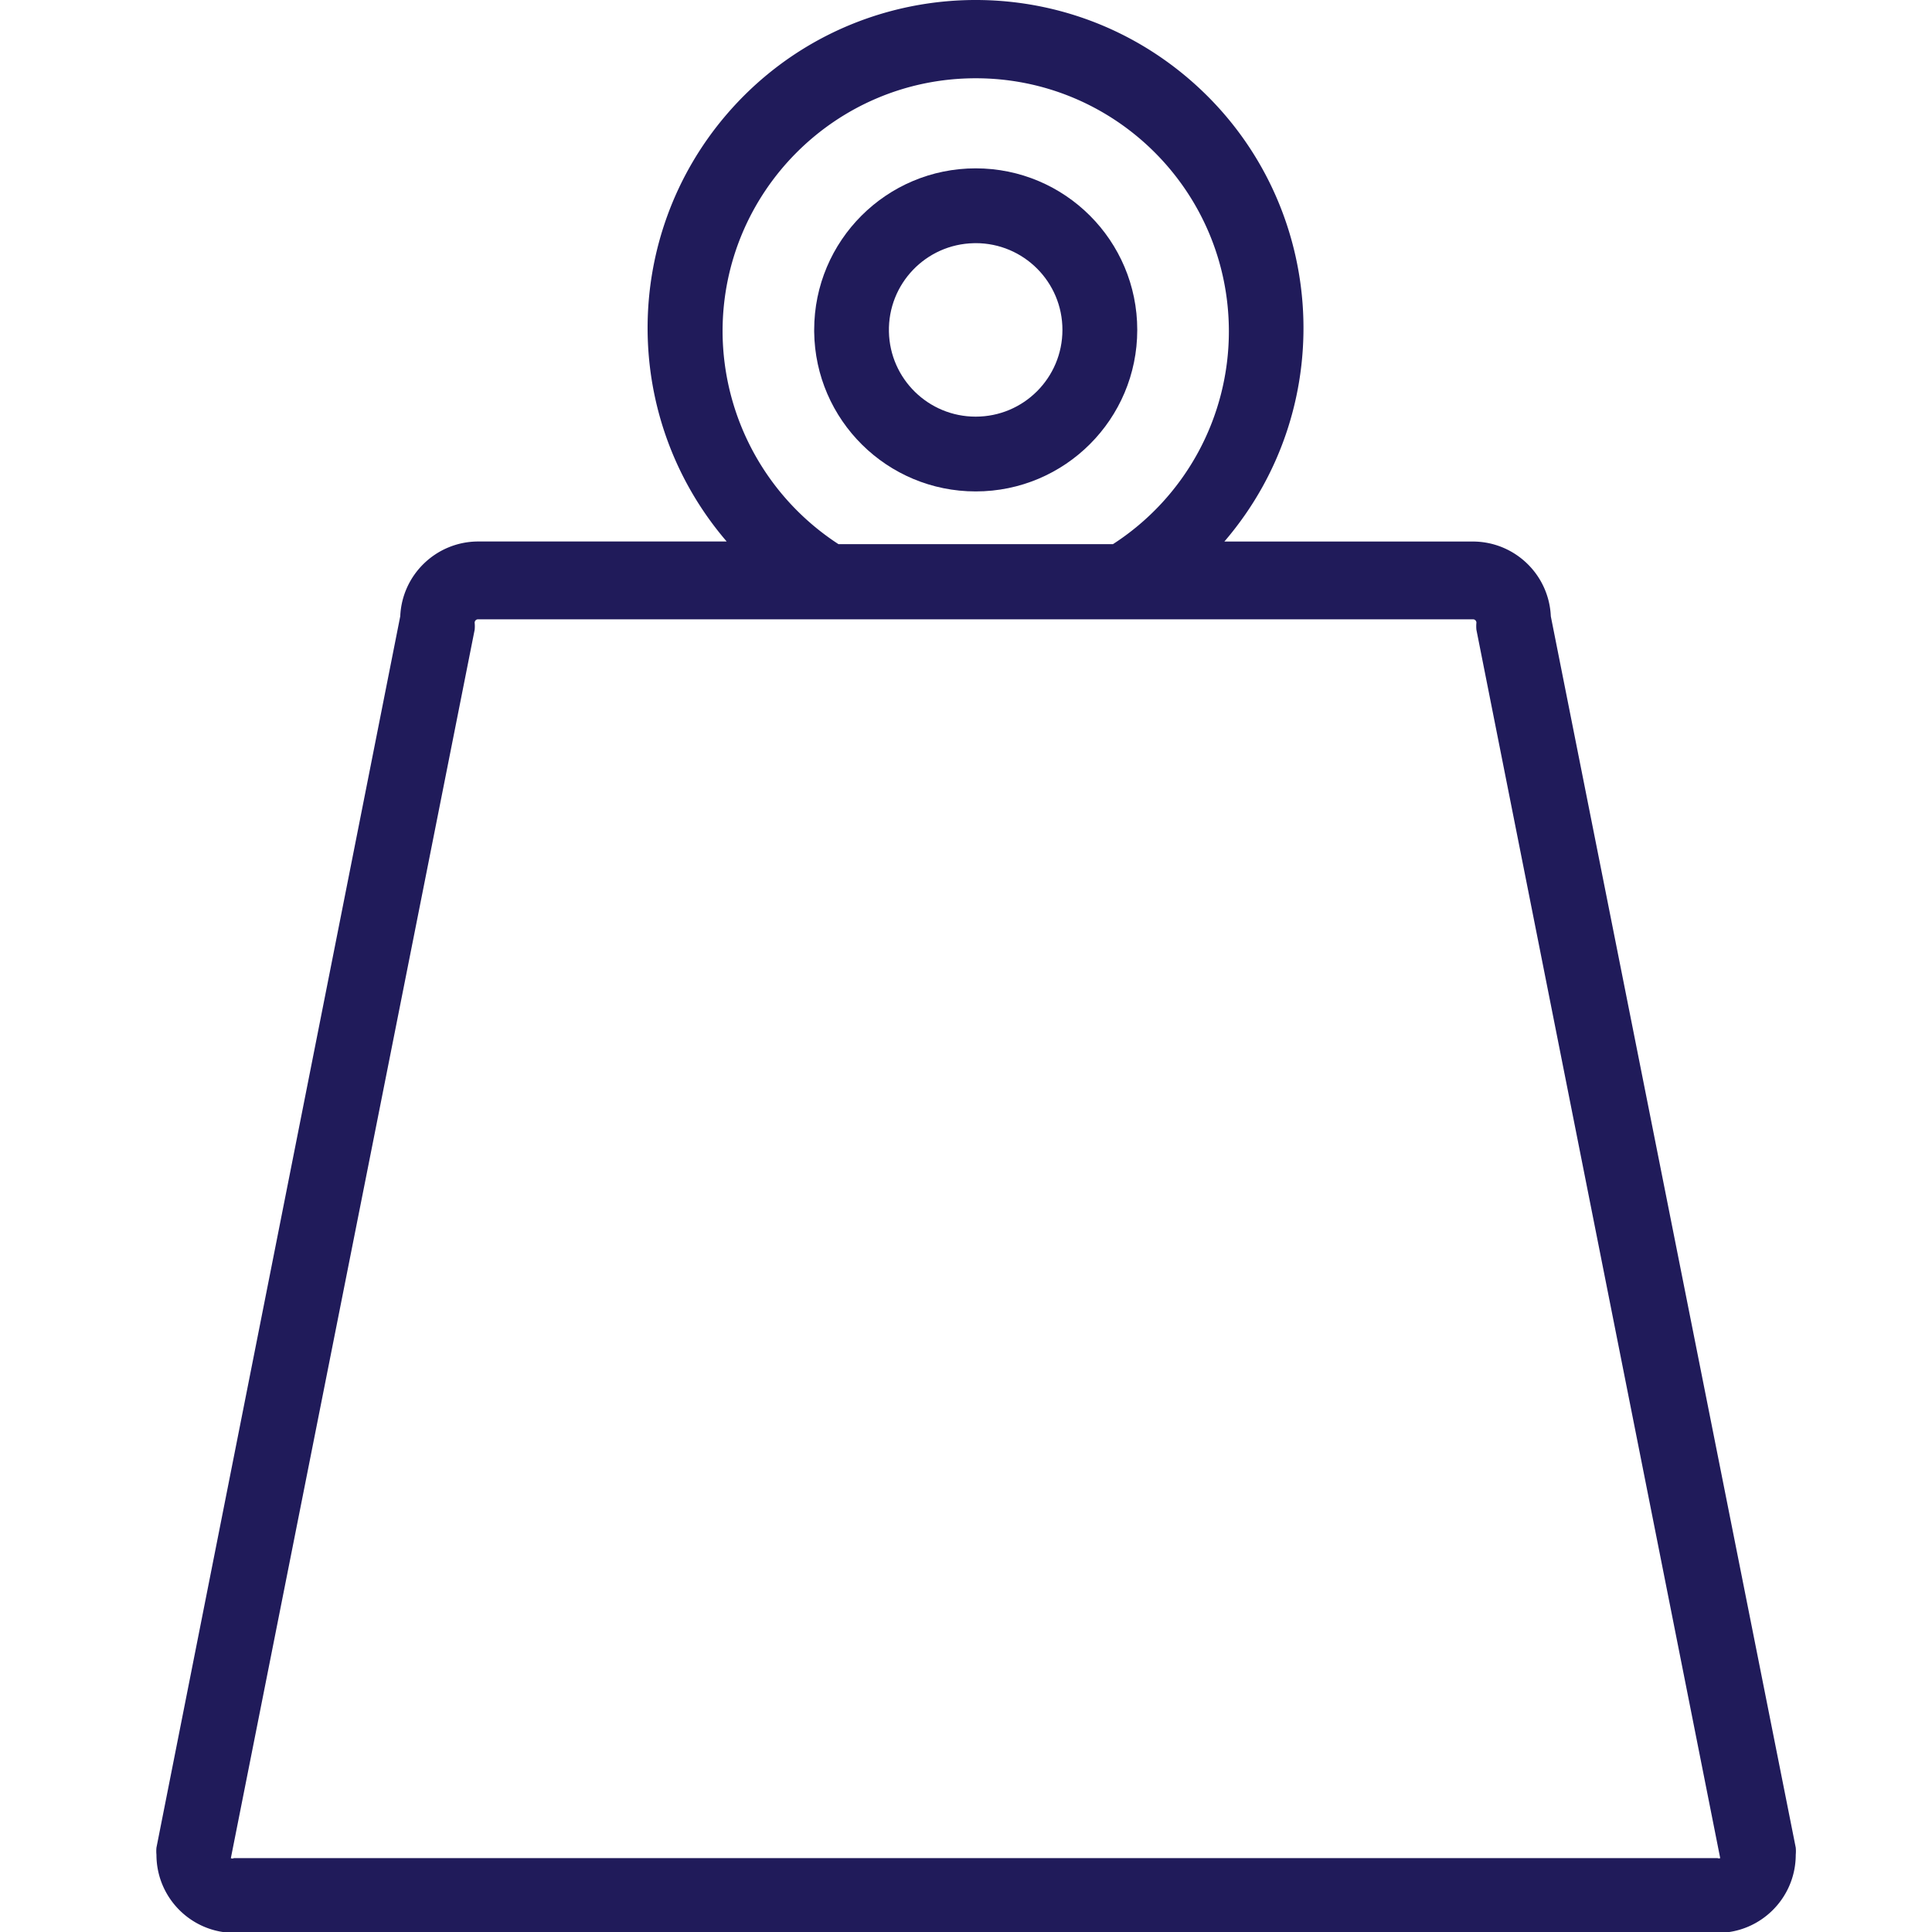 <?xml version="1.0" encoding="UTF-8"?>
<svg xmlns="http://www.w3.org/2000/svg" xmlns:xlink="http://www.w3.org/1999/xlink" version="1.1" width="512" height="512" x="0" y="0" viewBox="0 0 565 565.741" style="enable-background:new 0 0 512 512" xml:space="preserve" class="">
  <g transform="matrix(1,0,0,1,45,0)">
    <path d="M408.75 180.473c-.523-12.25-10.621-21.91-22.883-21.899H313.16c34.547-40.238 29.918-100.867-10.324-135.414-40.238-34.543-100.867-29.914-135.414 10.328-30.879 35.98-30.879 89.106 0 125.075H94.715c-12.262-.008-22.36 9.648-22.883 21.902L.442 541.035c-.067.688-.067 1.39 0 2.078C.441 555.75 10.686 566 23.323 566h434.262c12.637 0 22.887-10.25 22.887-22.887a11.54 11.54 0 0 0 0-2.078ZM166.219 97.148c-.059-40.941 33.09-74.171 74.027-74.23 40.941-.055 74.176 33.094 74.23 74.031a74.158 74.158 0 0 1-33.945 62.395h-80.37a74.553 74.553 0 0 1-33.942-62.196Zm291.367 446.965H23.106a.96.96 0 0 1-.876 0l71.391-359.695c.067-.691.067-1.39 0-2.082a.98.98 0 0 1 .984-.984h291.372a.98.98 0 0 1 .984.984c-.066.691-.066 1.39 0 2.082l71.39 359.695a1.037 1.037 0 0 1-.765 0Zm0 0" style="stroke:none;fill-rule:nonzero;fill-opacity:1;" fill="#201b5a" data-original="#000000" class="" opacity="1"/>
    <path d="M240.344 143.902c26.129 0 47.304-21.175 47.304-47.3 0-26.13-21.175-47.305-47.304-47.305-26.125 0-47.301 21.176-47.301 47.305v.546c.297 25.907 21.387 46.754 47.3 46.754Zm0-72.703c14.027 0 25.406 11.375 25.394 25.414-.011 14.04-11.375 25.403-25.414 25.39-13.82 0-25.097-11.046-25.394-24.855-.305-14.023 10.82-25.64 24.847-25.937.196-.012.383-.012.567-.012Zm0 0" style="stroke:none;fill-rule:nonzero;fill-opacity:1;" fill="#201b5a" data-original="#000000" class="" opacity="1"/>
  </g>
</svg>
